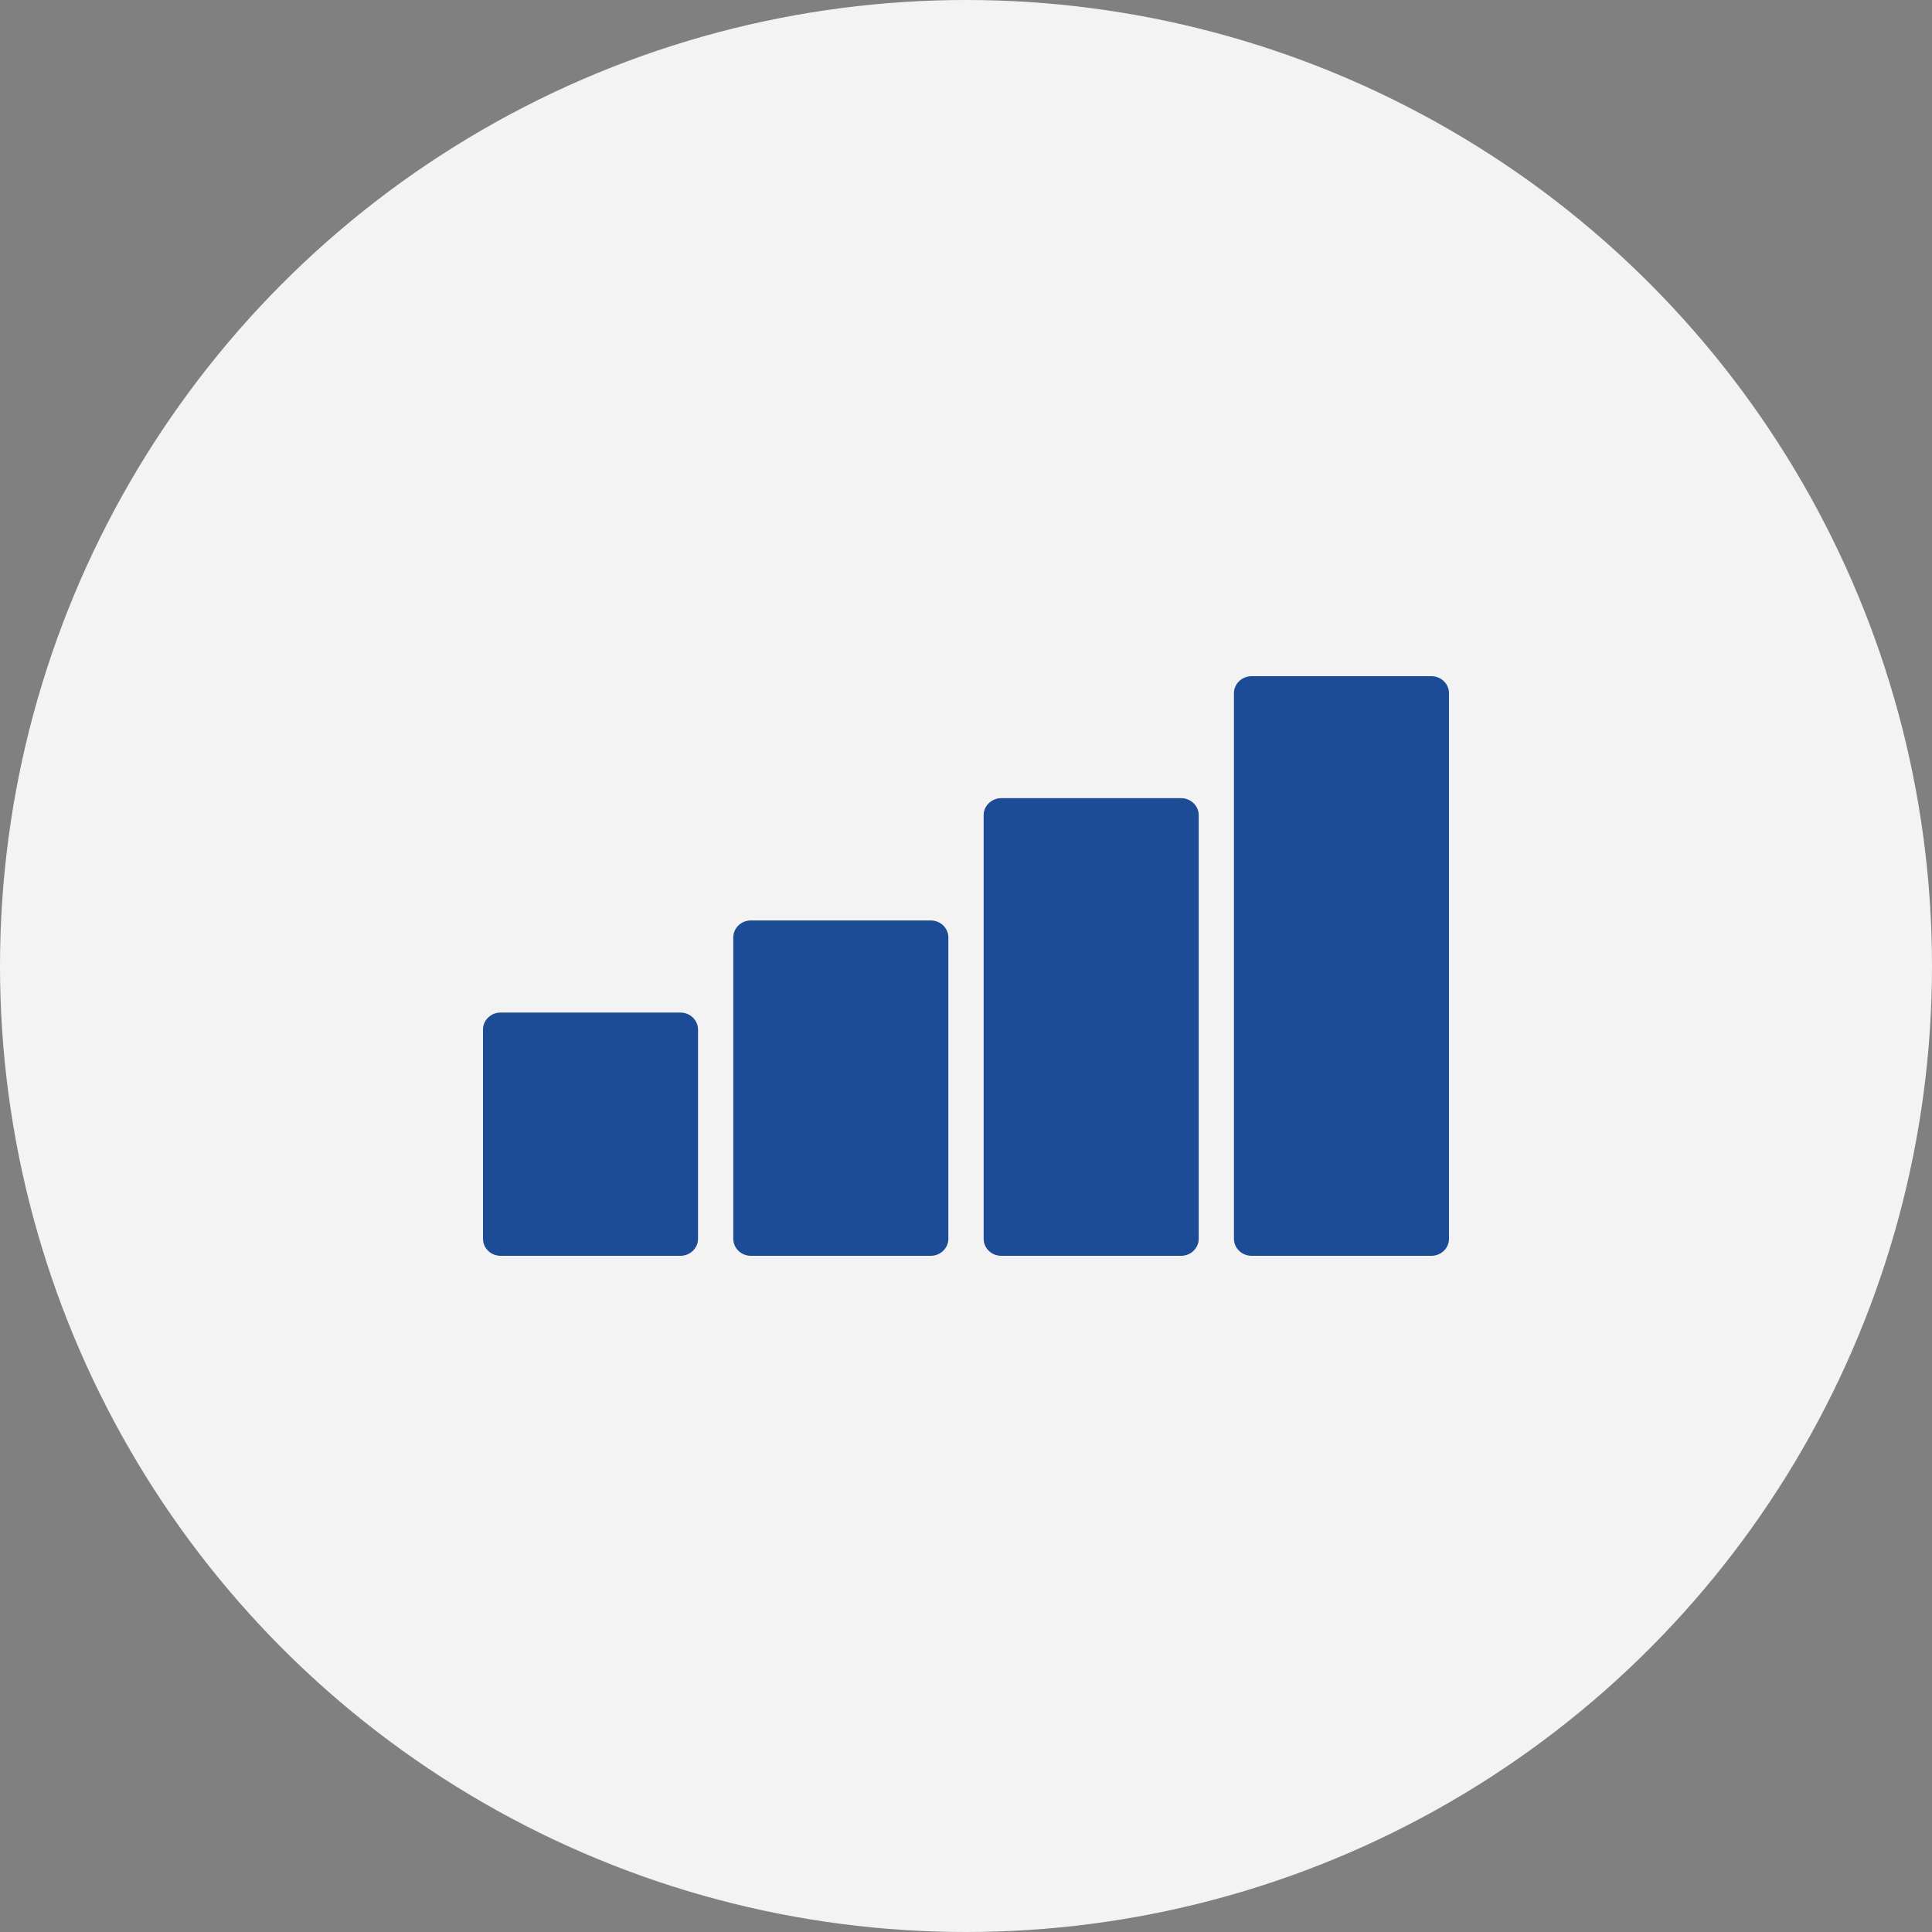 <?xml version="1.0" encoding="UTF-8"?> <svg xmlns="http://www.w3.org/2000/svg" width="60" height="60" viewBox="0 0 60 60" fill="none"><rect x="0" y="0" width="60" height="60" fill="#808080" stroke="none"/><circle cx="30" cy="30" r="30" fill="#F3F3F3"></circle><path fill-rule="evenodd" clip-rule="evenodd" d="M38.869 21H44.454C44.757 21 45 21.237 45 21.529V38.471C45 38.763 44.755 39 44.454 39H38.869C38.566 39 38.321 38.763 38.321 38.471V21.529C38.321 21.237 38.566 21 38.869 21ZM15.546 31.446H21.131C21.434 31.446 21.678 31.683 21.678 31.975V38.471C21.678 38.763 21.433 39 21.131 39H15.546C15.243 39 15 38.763 15 38.471V31.975C15 31.682 15.245 31.446 15.546 31.446ZM31.094 24.788H36.681C36.983 24.788 37.227 25.025 37.227 25.317V38.471C37.227 38.763 36.982 39 36.681 39H31.094C30.791 39 30.548 38.763 30.548 38.471V25.317C30.548 25.025 30.793 24.788 31.094 24.788ZM23.319 28.585H28.904C29.207 28.585 29.452 28.822 29.452 29.114V38.471C29.452 38.763 29.207 39 28.904 39H23.319C23.017 39 22.773 38.763 22.773 38.471V29.114C22.773 28.821 23.018 28.585 23.319 28.585Z" fill="#1B4C95"></path></svg> 